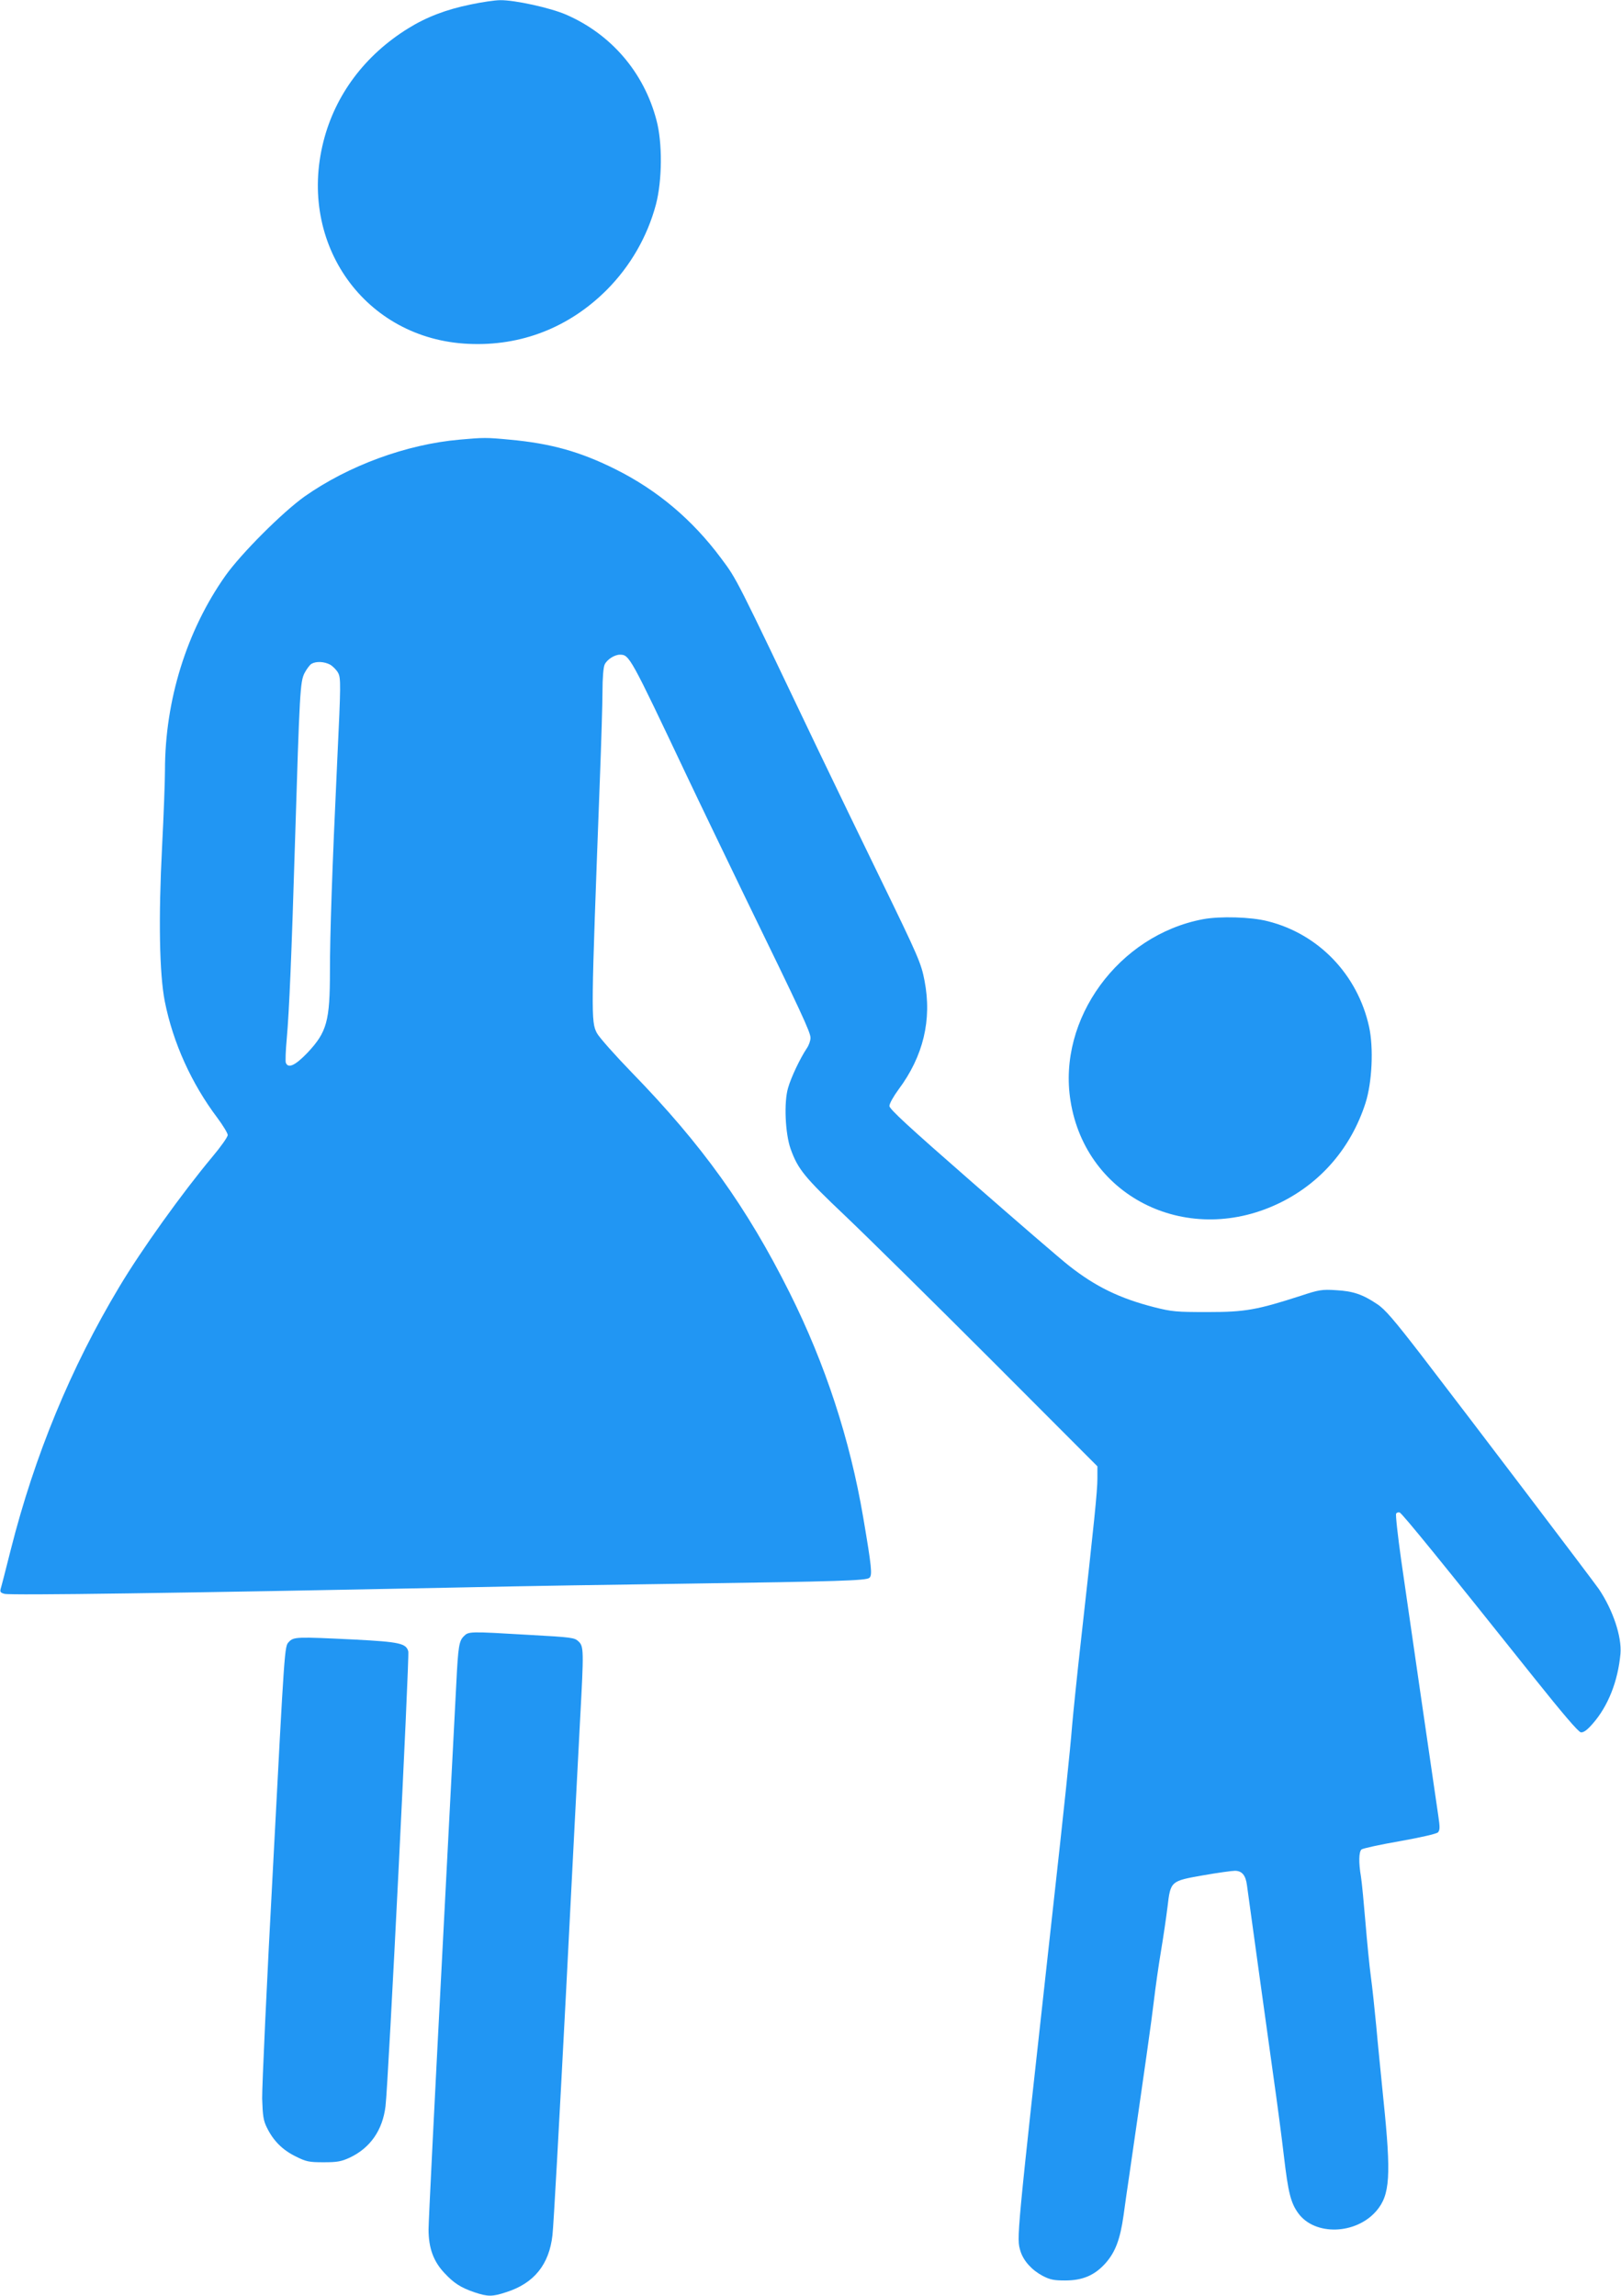 <?xml version="1.0" standalone="no"?>
<!DOCTYPE svg PUBLIC "-//W3C//DTD SVG 20010904//EN"
 "http://www.w3.org/TR/2001/REC-SVG-20010904/DTD/svg10.dtd">
<svg version="1.0" xmlns="http://www.w3.org/2000/svg"
 width="904pt" height="1280pt" viewBox="0 0 904 1280"
 preserveAspectRatio="xMidYMid meet">
<g transform="translate(0,1280) scale(0.1,-0.1)"
fill="#2196f3" stroke="none">
<path d="M2625 12775 c-137 -28 -247 -70 -350 -134 -240 -149 -405 -369 -471
-629 -146 -574 233 -1103 808 -1129 294 -14 562 91 772 301 131 132 226 296
274 476 35 133 37 344 3 470 -70 267 -253 479 -503 588 -90 39 -288 82 -368
81 -30 0 -104 -11 -165 -24z"/>
<path d="M2564 10349 c-298 -26 -620 -145 -864 -316 -124 -88 -355 -319 -443
-443 -216 -306 -337 -695 -337 -1085 0 -58 -7 -248 -16 -423 -21 -405 -15
-711 15 -865 46 -231 149 -458 293 -649 32 -43 58 -86 58 -96 0 -11 -39 -66
-87 -123 -167 -200 -396 -519 -518 -724 -270 -450 -472 -939 -605 -1465 -27
-107 -52 -205 -56 -217 -5 -18 -1 -23 21 -29 36 -9 970 4 2560 36 314 7 878
16 1255 21 840 12 990 17 1008 32 18 14 13 60 -34 337 -74 435 -211 854 -410
1252 -239 478 -489 826 -880 1228 -94 97 -182 196 -195 220 -34 64 -33 101 16
1405 8 209 15 435 15 502 0 73 5 133 12 148 13 28 55 55 85 55 53 0 57 -8 373
-675 70 -148 218 -454 327 -680 311 -638 363 -750 363 -781 0 -16 -9 -42 -21
-59 -36 -54 -87 -160 -104 -220 -24 -80 -16 -255 14 -340 41 -114 77 -158 306
-375 121 -115 487 -476 813 -802 l592 -593 0 -68 c0 -68 -17 -236 -91 -897
-22 -195 -44 -411 -50 -480 -11 -140 -45 -464 -113 -1075 -201 -1818 -197
-1780 -175 -1856 17 -54 63 -105 123 -137 42 -22 64 -26 126 -26 97 0 164 28
225 96 55 62 82 133 101 268 8 58 21 152 30 210 91 628 125 866 139 985 9 77
27 203 40 280 13 77 29 187 36 244 17 144 17 144 200 176 80 14 159 25 176 25
39 0 60 -25 67 -80 15 -109 110 -800 146 -1055 22 -154 49 -359 60 -455 24
-204 38 -261 80 -319 92 -127 322 -120 436 13 76 89 83 195 39 621 -13 132
-32 317 -40 410 -9 94 -22 217 -30 275 -8 58 -21 193 -30 301 -9 108 -20 223
-25 255 -14 82 -12 140 3 153 8 6 103 27 213 46 113 20 205 41 213 49 11 12
12 27 2 93 -29 196 -175 1203 -207 1426 -19 136 -32 252 -28 258 3 6 12 9 19
7 13 -3 246 -290 747 -918 163 -204 250 -306 264 -308 15 -2 35 12 67 49 85
97 140 236 154 389 8 95 -42 244 -120 360 -37 53 -705 933 -987 1300 -156 202
-207 262 -251 290 -79 53 -133 72 -229 77 -78 5 -95 2 -195 -31 -245 -79 -310
-91 -520 -91 -174 0 -199 2 -298 27 -192 49 -328 115 -475 231 -44 34 -287
244 -541 466 -356 311 -461 408 -461 425 0 13 23 54 51 92 138 185 187 388
145 606 -19 98 -32 129 -248 573 -102 209 -255 526 -341 705 -471 987 -456
957 -546 1078 -160 215 -355 379 -587 495 -198 99 -362 145 -594 166 -126 12
-143 12 -276 0z m-724 -1254 c16 -9 37 -30 46 -47 15 -29 15 -64 -5 -482 -29
-615 -41 -979 -41 -1181 0 -278 -17 -339 -125 -454 -68 -71 -108 -90 -121 -56
-3 8 -1 67 5 132 14 156 27 465 46 1093 26 850 29 898 53 947 12 23 30 47 39
52 26 15 70 13 103 -4z"/>
<path d="M6708 7675 c-470 -89 -811 -556 -738 -1012 86 -545 665 -822 1178
-564 224 113 388 306 467 551 37 115 46 308 20 426 -64 290 -281 517 -565 588
-92 24 -267 29 -362 11z"/>
<path d="M2586 3677 c-26 -26 -31 -58 -41 -257 -3 -63 -39 -757 -80 -1542 -41
-785 -75 -1463 -75 -1507 0 -104 27 -178 88 -243 54 -58 92 -82 168 -108 75
-25 100 -25 178 1 154 49 239 154 257 318 6 47 39 651 75 1341 35 690 71 1379
79 1531 21 388 21 410 -9 438 -22 21 -38 23 -272 36 -341 20 -340 20 -368 -8z"/>
<path d="M1610 3645 c-23 -24 -23 -26 -86 -1227 -36 -662 -63 -1255 -62 -1318
3 -96 7 -123 26 -161 36 -74 87 -125 160 -161 60 -30 75 -33 157 -33 76 0 98
4 146 26 114 54 183 153 199 287 16 131 134 2505 127 2535 -12 45 -49 53 -297
66 -329 16 -342 16 -370 -14z"/>
</g>
</svg>
